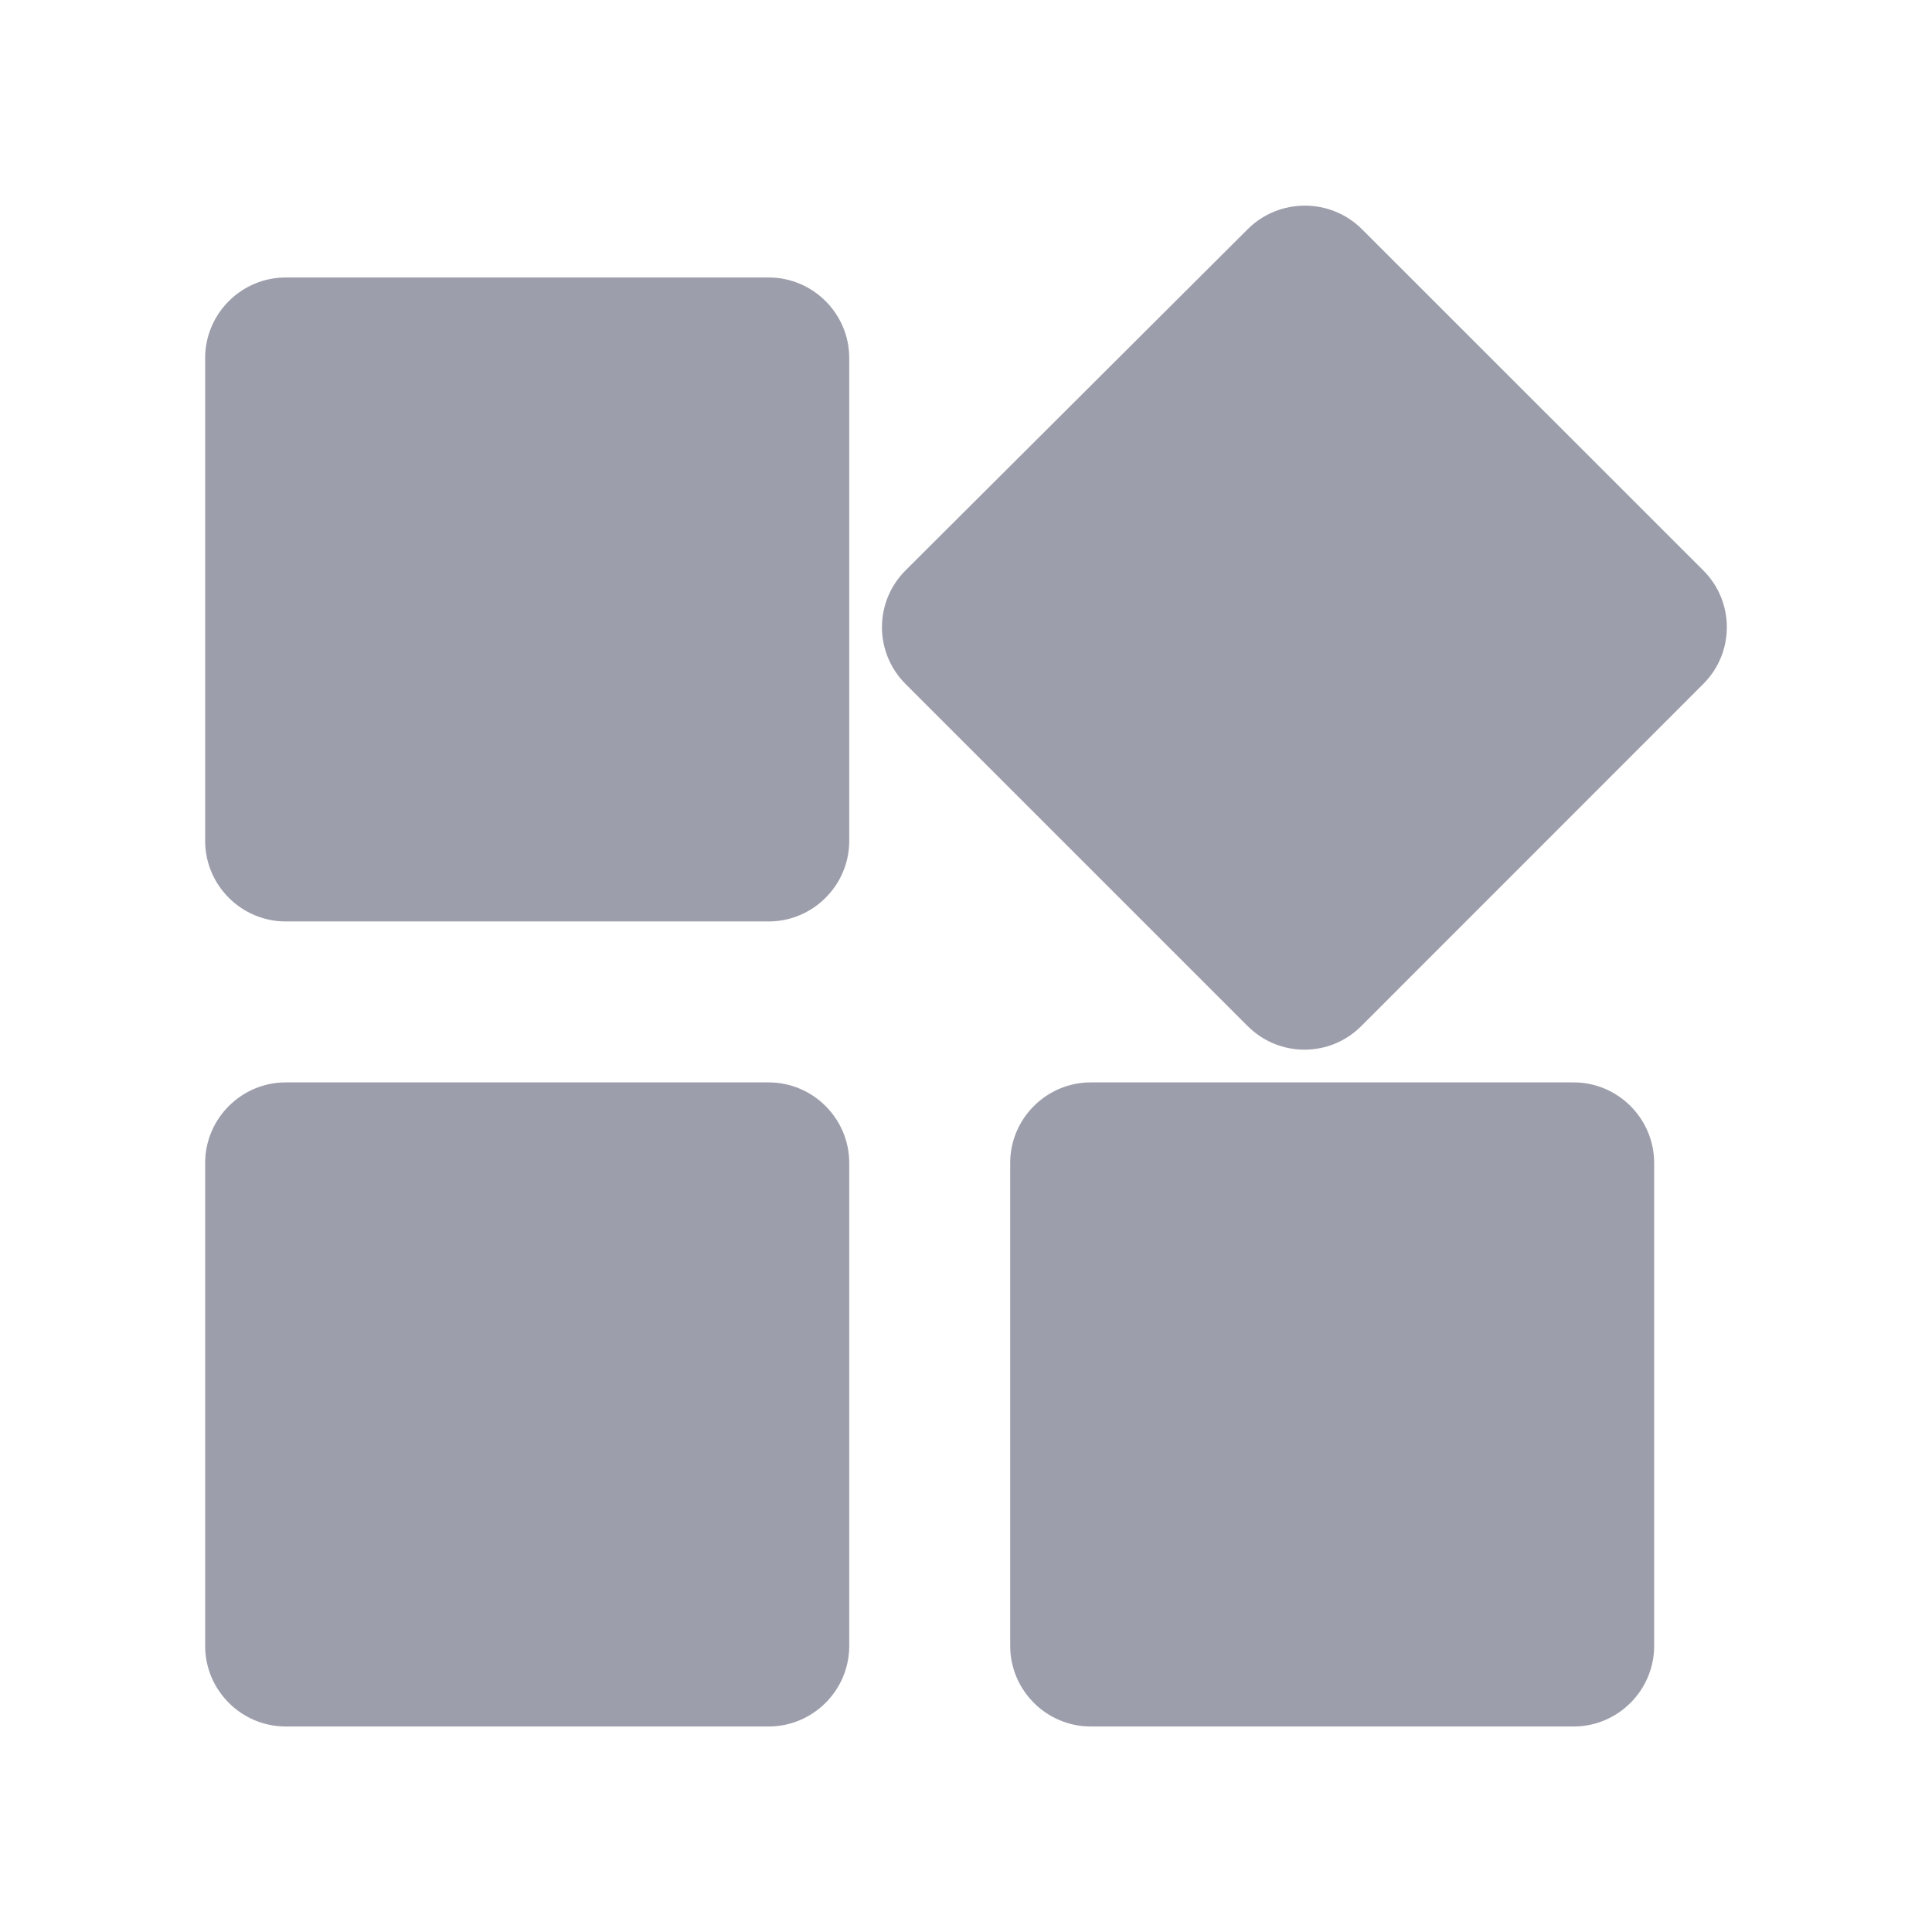<svg width="16" height="16" viewBox="0 0 16 16" fill="none" xmlns="http://www.w3.org/2000/svg">
<g id="widgets">
<path id="Vector" d="M8.366 9.631V13.631C8.366 13.998 8.666 14.298 9.033 14.298H13.033C13.399 14.298 13.699 13.998 13.699 13.631V9.631C13.699 9.264 13.399 8.964 13.033 8.964H9.033C8.666 8.964 8.366 9.264 8.366 9.631ZM2.366 14.298H6.366C6.733 14.298 7.033 13.998 7.033 13.631V9.631C7.033 9.264 6.733 8.964 6.366 8.964H2.366C1.999 8.964 1.699 9.264 1.699 9.631V13.631C1.699 13.998 1.999 14.298 2.366 14.298ZM1.699 2.964V6.964C1.699 7.331 1.999 7.631 2.366 7.631H6.366C6.733 7.631 7.033 7.331 7.033 6.964V2.964C7.033 2.598 6.733 2.298 6.366 2.298H2.366C1.999 2.298 1.699 2.598 1.699 2.964ZM10.333 1.898L7.499 4.724C7.239 4.984 7.239 5.404 7.499 5.664L10.333 8.498C10.593 8.758 11.013 8.758 11.273 8.498L14.106 5.664C14.366 5.404 14.366 4.984 14.106 4.724L11.279 1.898C11.019 1.638 10.593 1.638 10.333 1.898Z" fill="#9C9EAB"/>
</g>
</svg>
